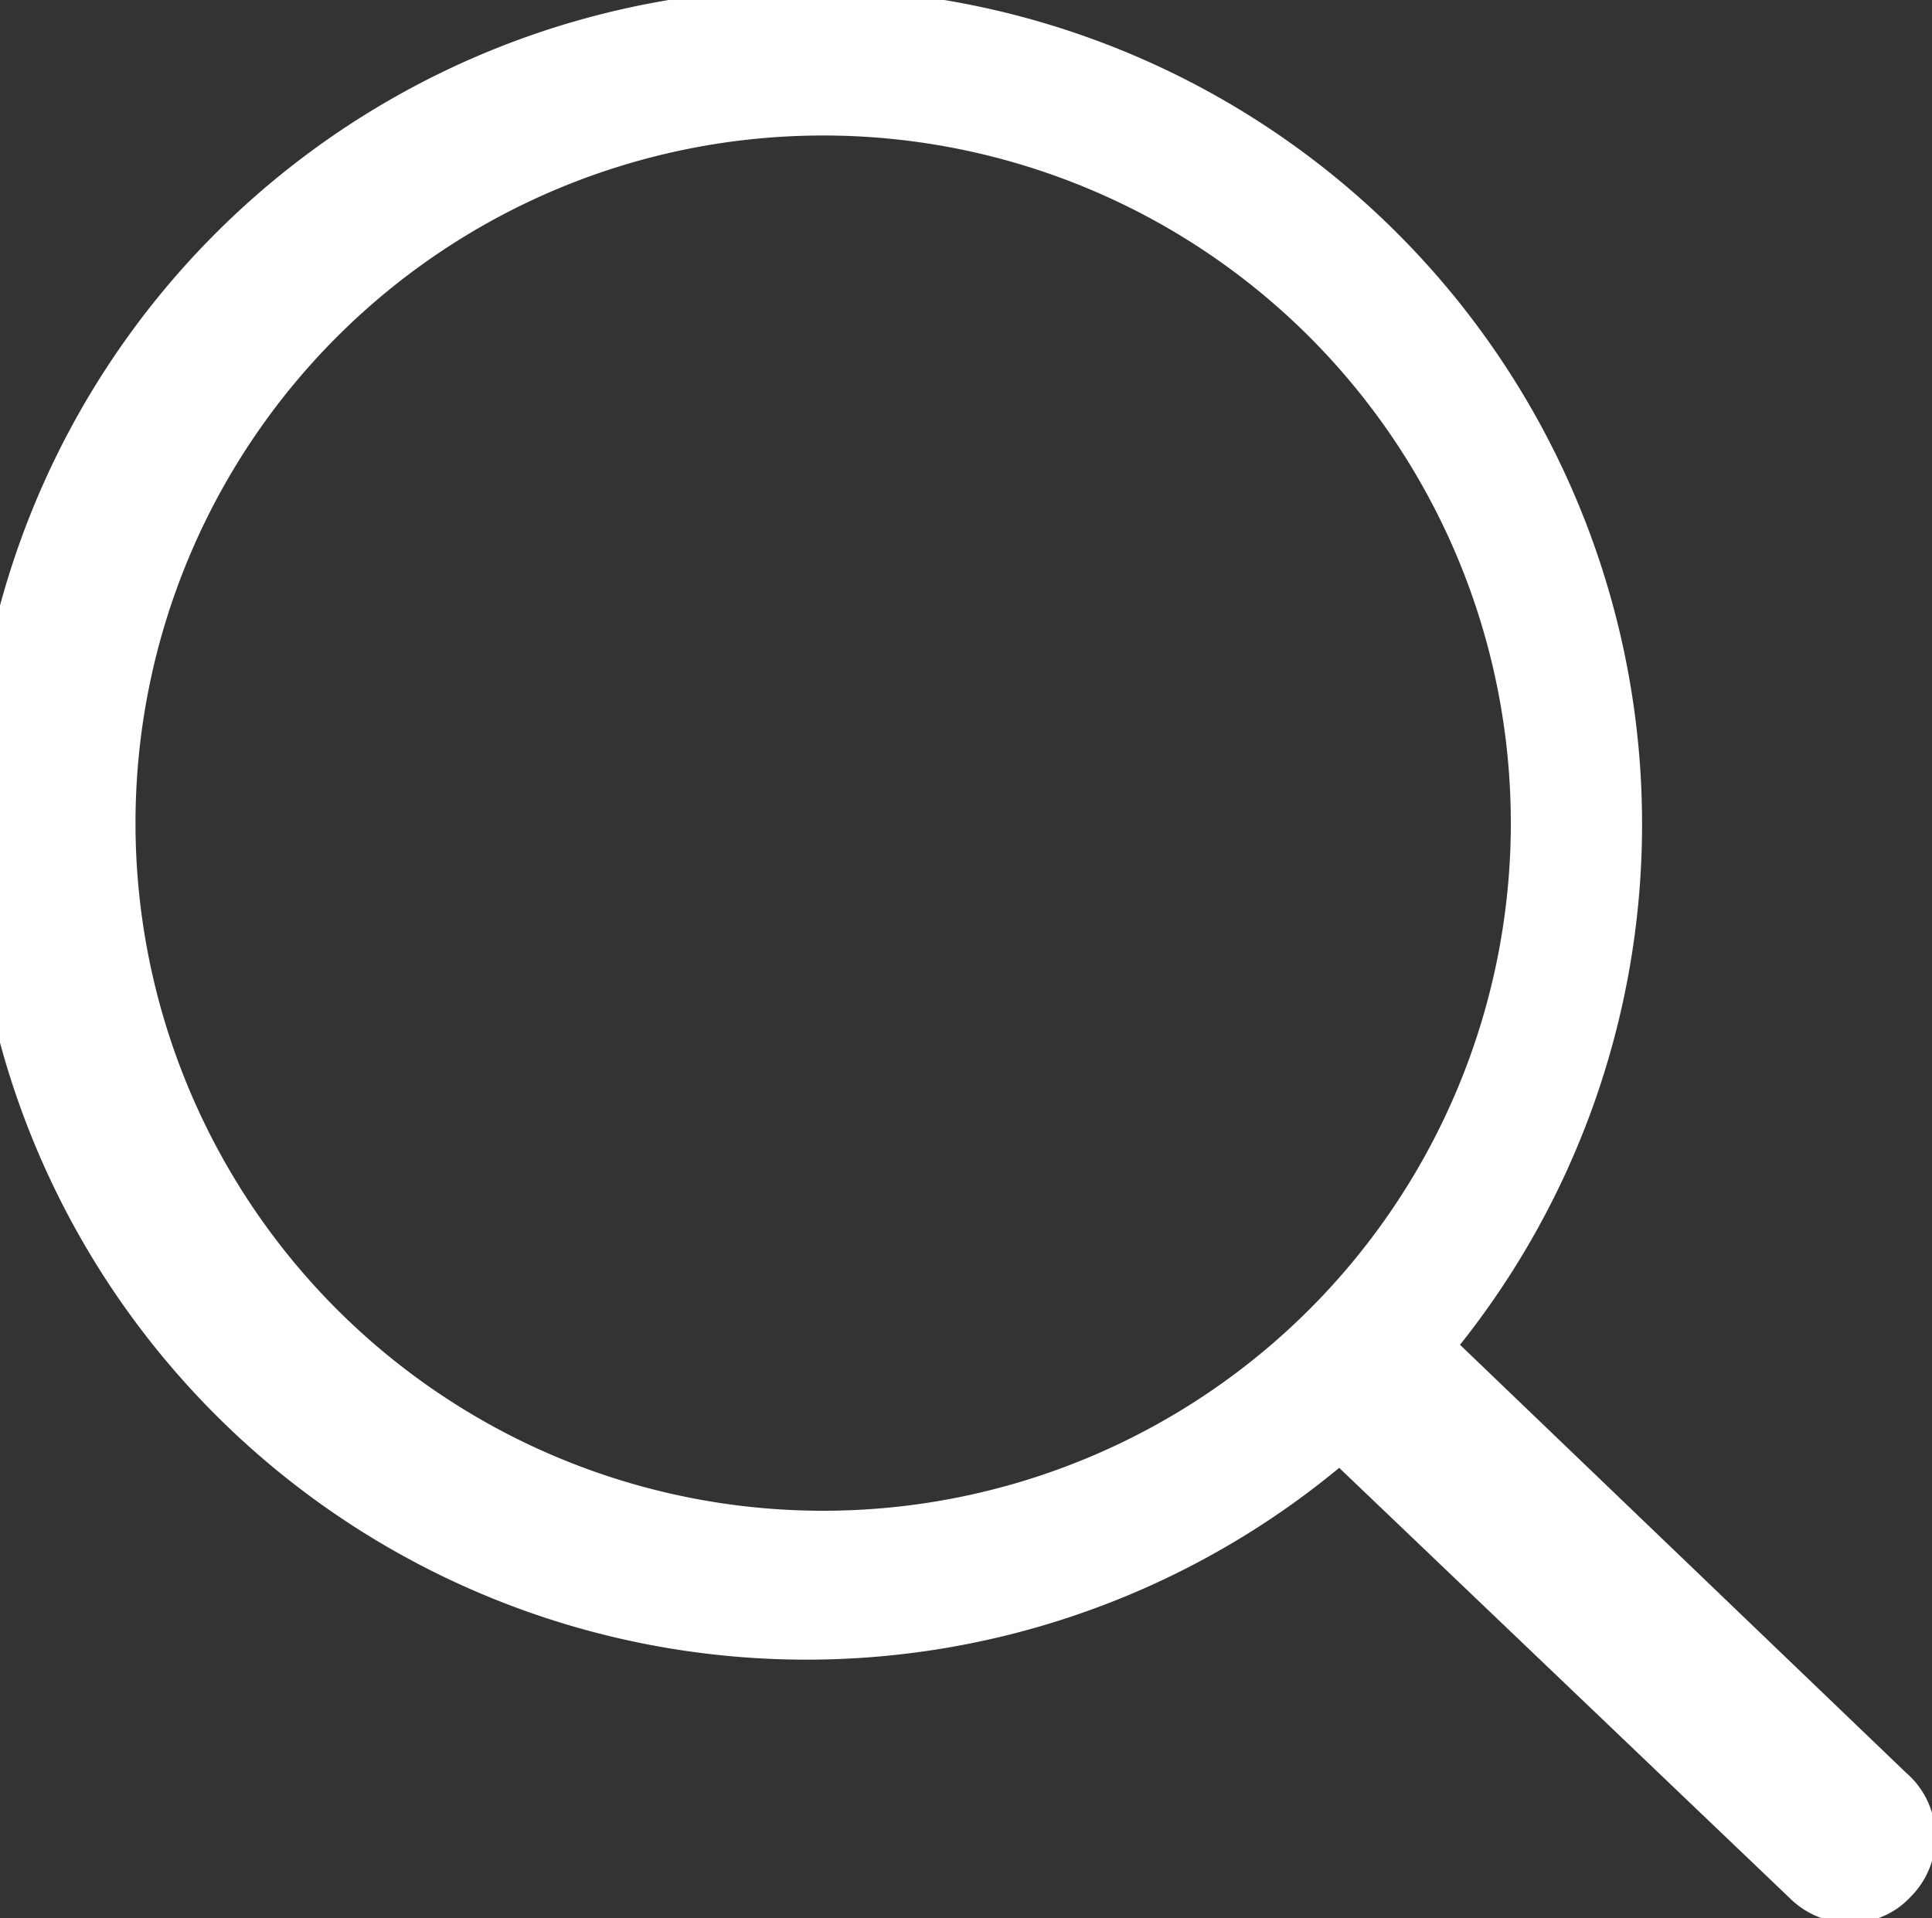 <svg xmlns="http://www.w3.org/2000/svg" viewBox="0 0 17.11 16.99"><rect x="0" y="0" width="17.11" height="16.99" fill="#333333" stroke="none"/><defs><style>.cls-1{fill:#fff;}</style></defs><g id="Layer_2" data-name="Layer 2"><g id="Layer_1-2" data-name="Layer 1"><path class="cls-1" d="M16.88,15.7l-3.95-3.79A7.4,7.4,0,1,0,11.86,13l4,3.82a.75.75,0,0,0,.52.21.72.72,0,0,0,.54-.23A.75.75,0,0,0,16.88,15.7ZM1.2,7.29a6.09,6.09,0,1,1,6.09,6.09A6.09,6.09,0,0,1,1.2,7.29Z"/></g></g></svg>